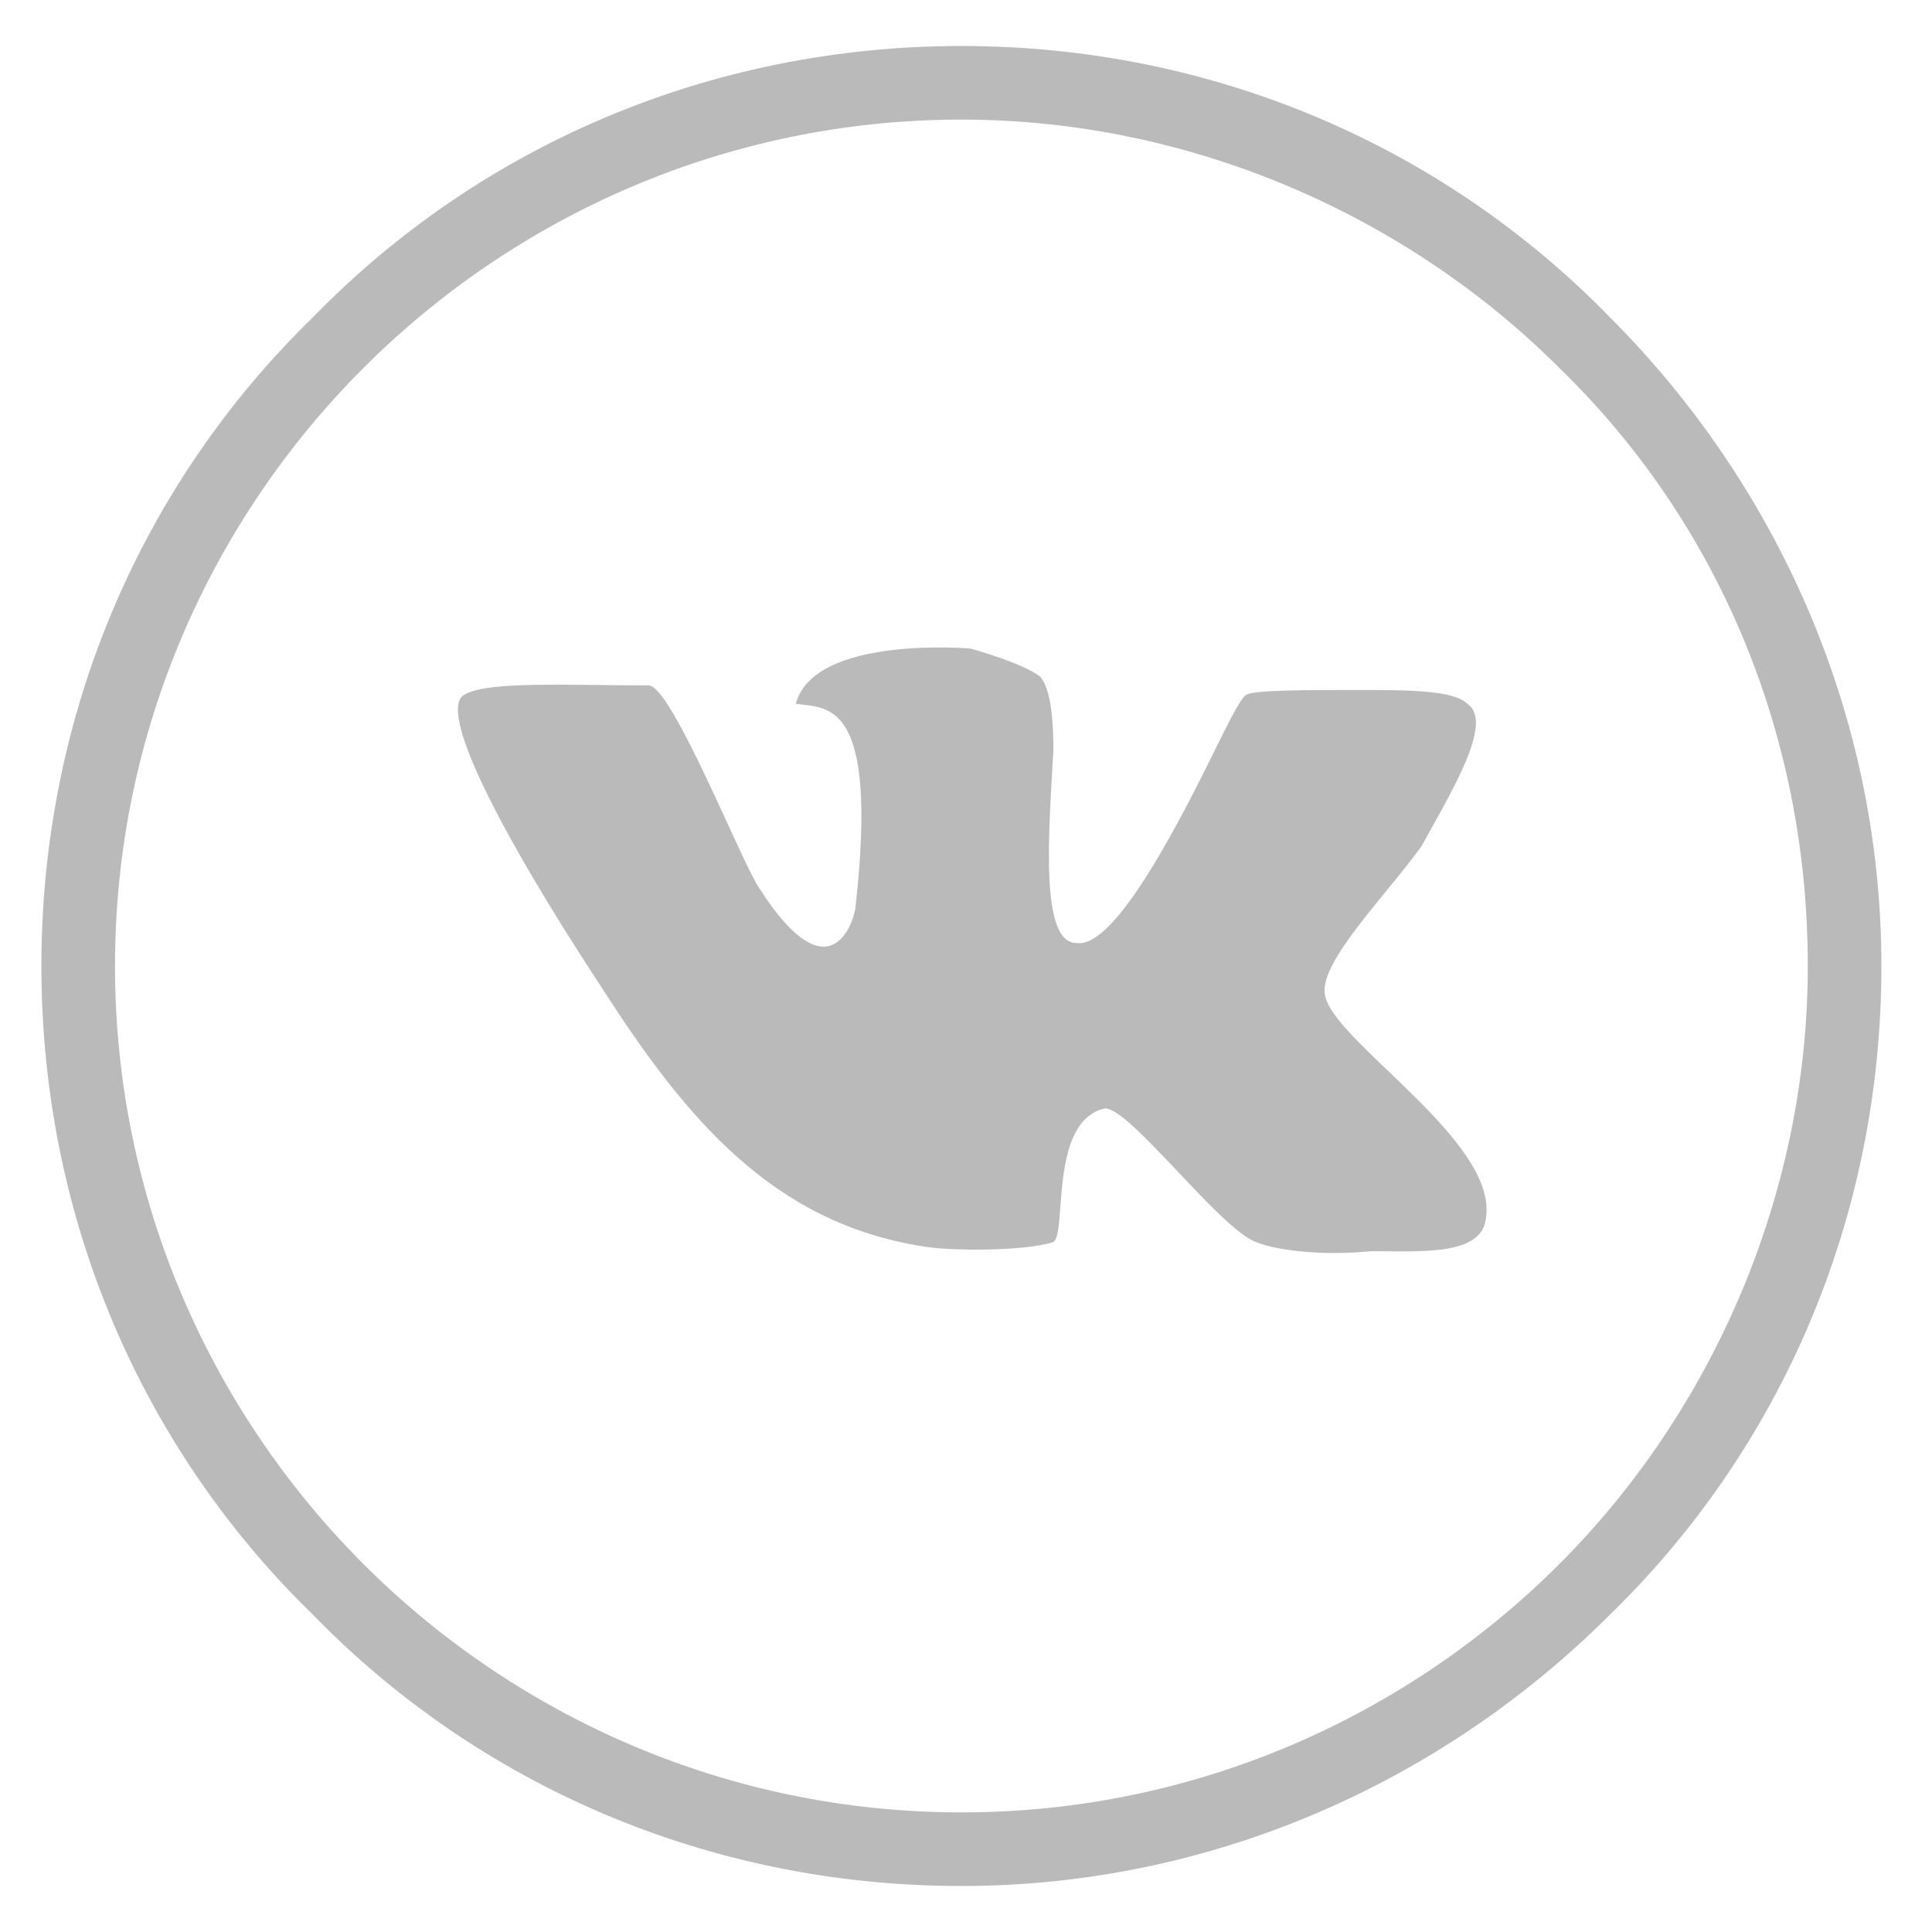 <?xml version="1.0" encoding="utf-8"?>
<!-- Generator: Adobe Illustrator 21.1.0, SVG Export Plug-In . SVG Version: 6.00 Build 0)  -->
<svg version="1.1" xmlns="http://www.w3.org/2000/svg" xmlns:xlink="http://www.w3.org/1999/xlink" x="0px" y="0px"
	 viewBox="0 0 42 42" style="enable-background:new 0 0 42 42;" xml:space="preserve">
<style type="text/css">
	.st0{fill:#262626;}
	.st1{fill-rule:evenodd;clip-rule:evenodd;fill:#262626;}
	.st2{fill:#BABABA;}
	.st3{fill-rule:evenodd;clip-rule:evenodd;fill:#BABABA;}
	.st4{fill:#5AA5DD;}
	.st5{fill:#D6237A;}
	.st6{fill:#607EA5;}
	.st7{fill:#435B94;}
	.st8{fill-rule:evenodd;clip-rule:evenodd;fill:#435B94;}
	.st9{fill-rule:evenodd;clip-rule:evenodd;fill:#5AA5DD;}
	.st10{fill:#D53D32;}
	.st11{fill-rule:evenodd;clip-rule:evenodd;fill:#D53D32;}
	.st12{fill-rule:evenodd;clip-rule:evenodd;fill:#D6237A;}
	.st13{fill:#DC2925;}
	.st14{fill-rule:evenodd;clip-rule:evenodd;fill:#607EA5;}
	.st15{fill-rule:evenodd;clip-rule:evenodd;fill:#DC2925;}
</style>
<g id="_x31_6">
	<path class="st3" d="M31.9,15.3C31.6,15,30.6,15,29.5,15c-1.1,0-2.2,0-2.4,0.1c-0.2,0.1-0.7,1.3-1.4,2.6c-0.8,1.5-1.7,2.9-2.3,2.8
		c-0.8,0-0.6-2.4-0.5-4.2c0-1.2-0.2-1.5-0.3-1.6c-0.4-0.3-1.5-0.6-1.5-0.6s-3.4-0.3-3.8,1.2c0.7,0.1,1.8-0.1,1.3,4.4
		c0,0.2-0.5,2.1-2.1-0.4c-0.4-0.6-1.9-4.4-2.4-4.4c-1.7,0-3.5-0.1-4,0.2c-0.6,0.3,0.7,2.9,3,6.4c1.8,2.8,3.7,5.1,7,5.6
		c0.6,0.1,2.2,0.1,2.8-0.1c0.3-0.2-0.1-2.6,1.1-2.9c0.5-0.1,2.5,2.6,3.3,2.9c0.5,0.2,1.5,0.3,2.5,0.2c1.1,0,2.4,0.1,2.5-0.7
		c0.3-1.7-3.4-3.9-3.5-4.9c-0.1-0.7,1.3-2.1,2.1-3.2C31.5,17.3,32.5,15.7,31.9,15.3L31.9,15.3z"/>
	<path class="st2" d="M20.9,1C26.4,1,31.4,3.2,35,6.9c3.6,3.6,5.9,8.6,5.9,14.1c0,5.5-2.2,10.5-5.9,14.1c-3.6,3.6-8.6,5.9-14.1,5.9
		c-5.5,0-10.5-2.2-14.1-5.9C3.1,31.5,0.9,26.5,0.9,21c0-5.5,2.2-10.5,5.9-14.1C10.4,3.2,15.4,1,20.9,1L20.9,1z M33.9,8
		c-3.3-3.3-8-5.4-13-5.4c-5.1,0-9.7,2.1-13,5.4c-3.3,3.3-5.4,7.9-5.4,13c0,5.1,2.1,9.7,5.4,13c3.3,3.3,7.9,5.4,13,5.4
		c5.1,0,9.7-2.1,13-5.4c3.3-3.3,5.4-8,5.4-13C39.3,15.9,37.3,11.3,33.9,8L33.9,8z"/>
</g>
<g id="Layer_1">
</g>
</svg>
